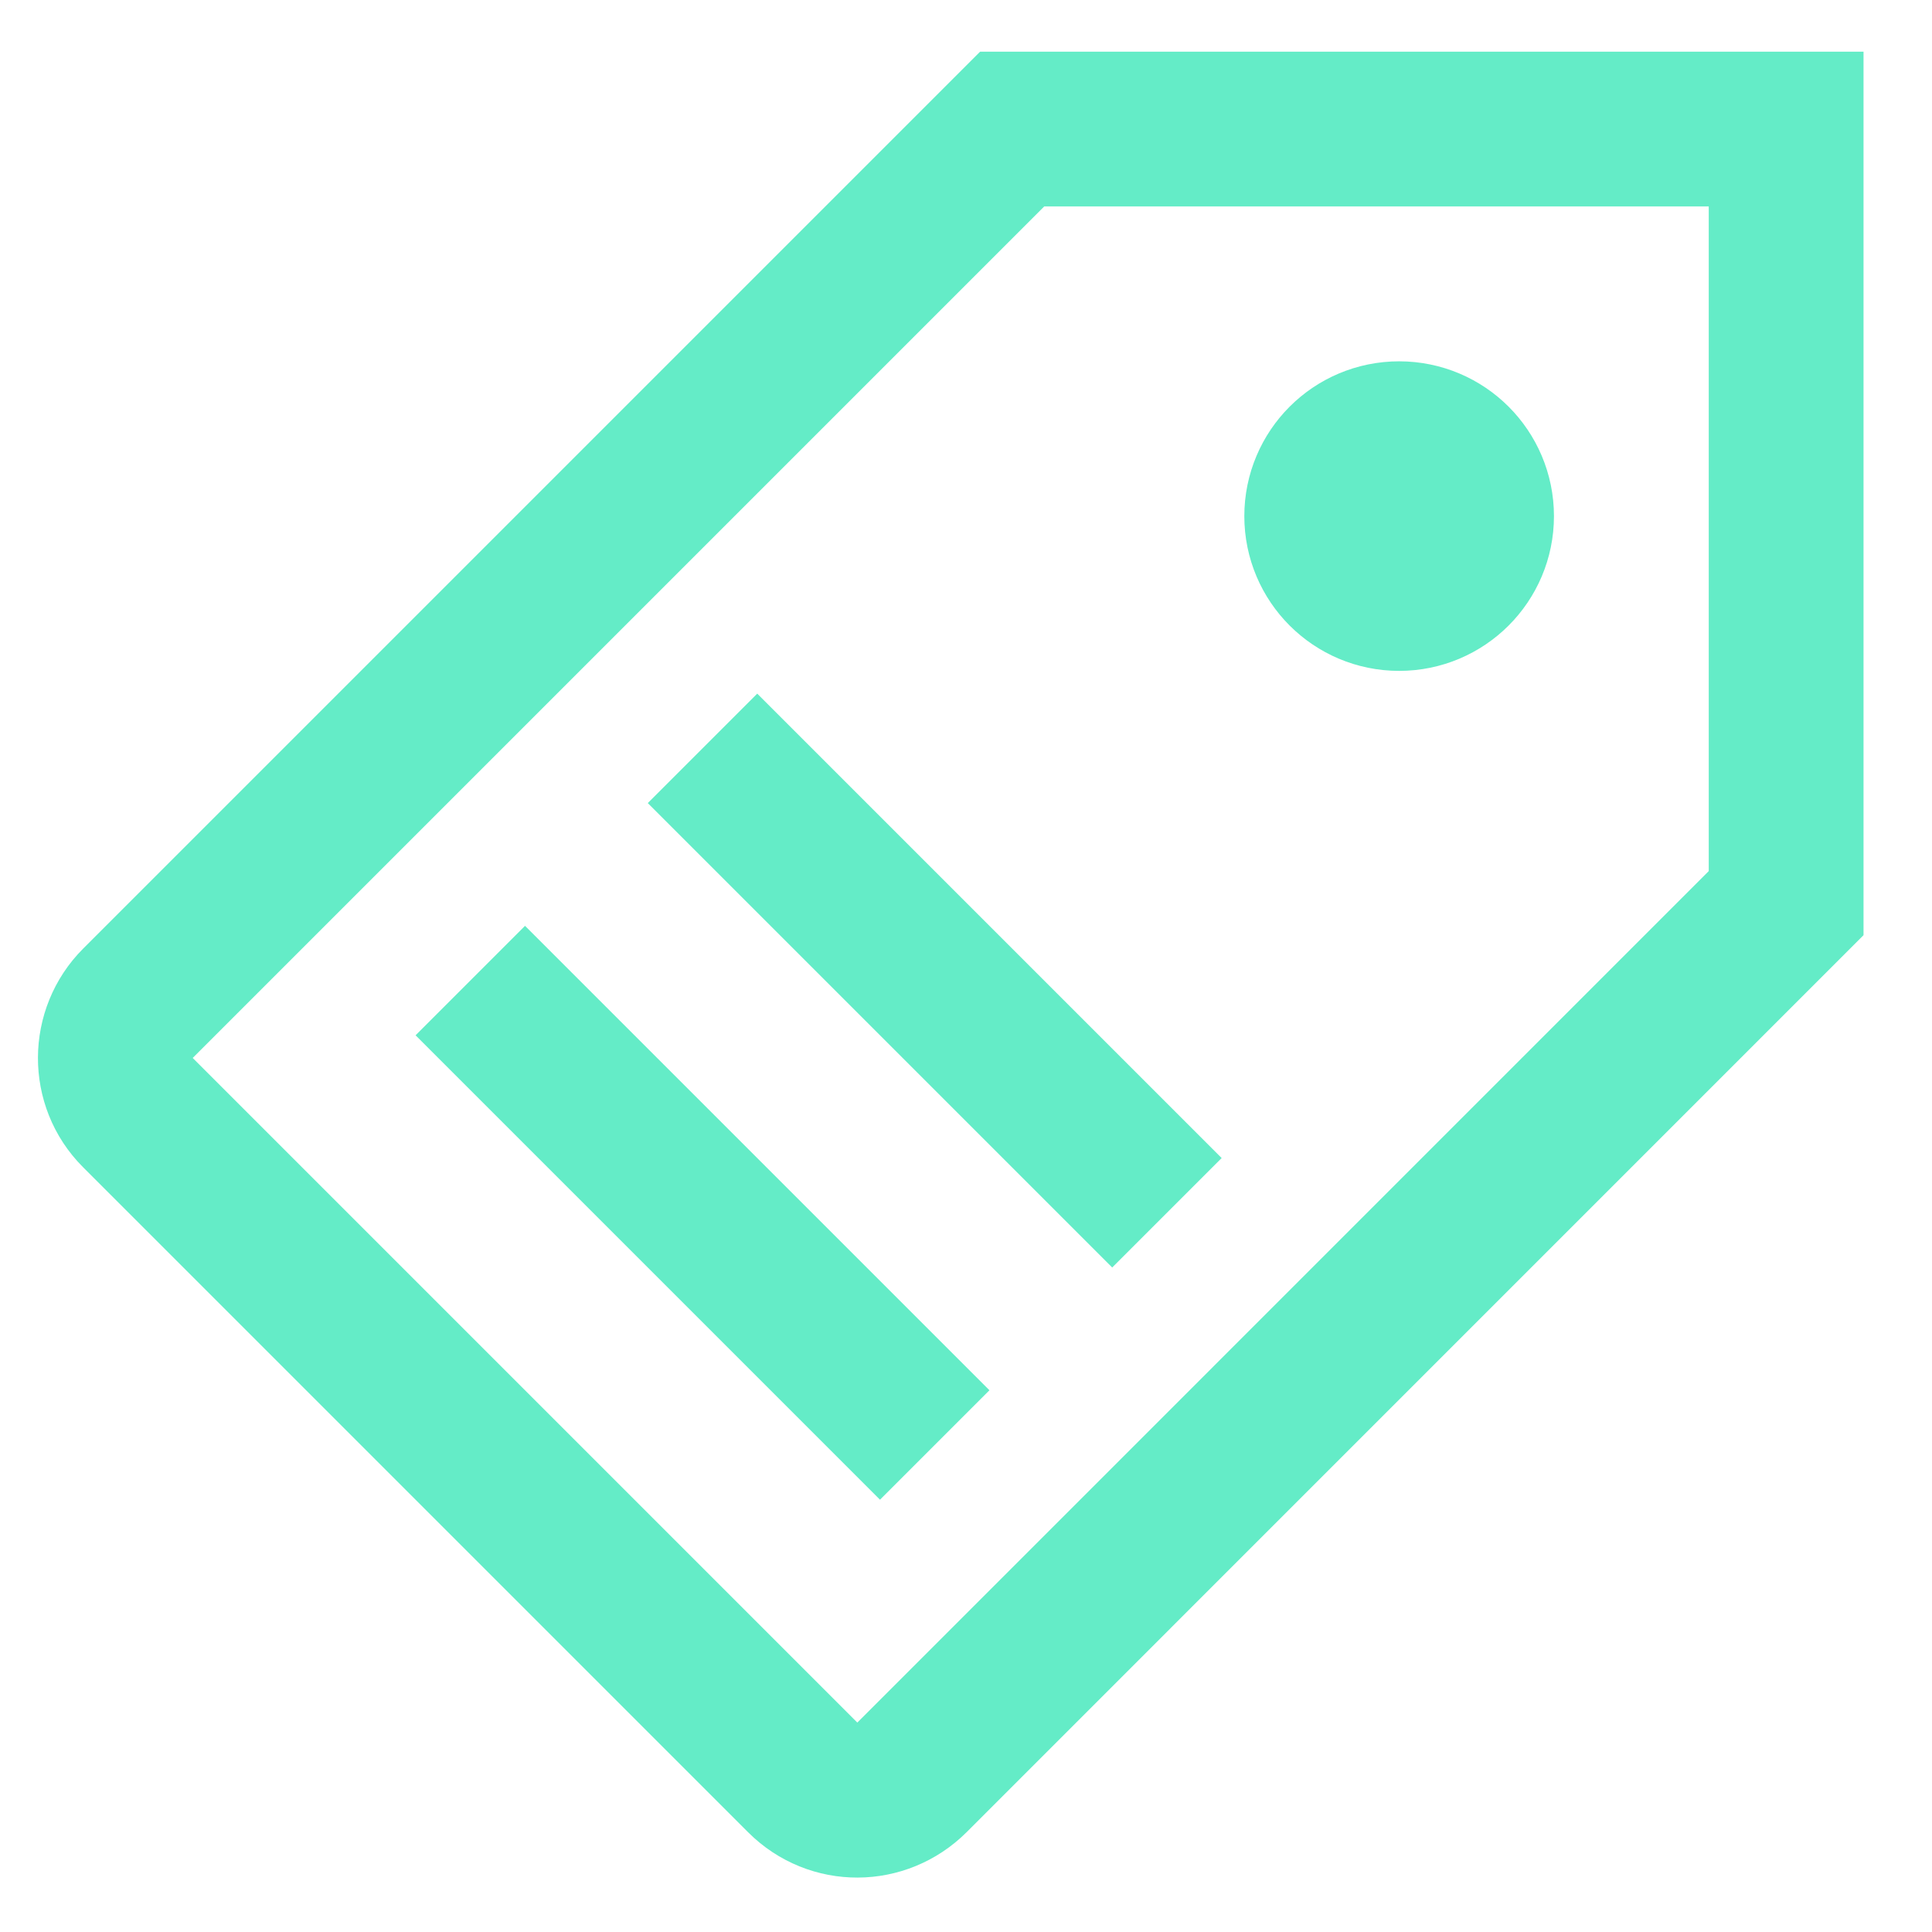 <svg width="26" height="26" viewBox="0 0 26 26" fill="none" xmlns="http://www.w3.org/2000/svg">
<path d="M6.329 13.196L12.579 19.446M9.454 10.071L15.704 16.321M12.273 23.919C11.866 24.325 11.214 24.331 10.805 23.922L1.853 14.97C1.448 14.565 1.455 13.903 1.856 13.502L13.621 1.737H24.037V12.154L12.273 23.919ZM17.787 6.946C17.787 6.37 18.253 5.904 18.829 5.904C19.404 5.904 19.871 6.37 19.871 6.946C19.871 7.521 19.404 7.987 18.829 7.987C18.253 7.987 17.787 7.521 17.787 6.946Z" stroke="#64ECC7" stroke-width="2.083"/>
</svg>

